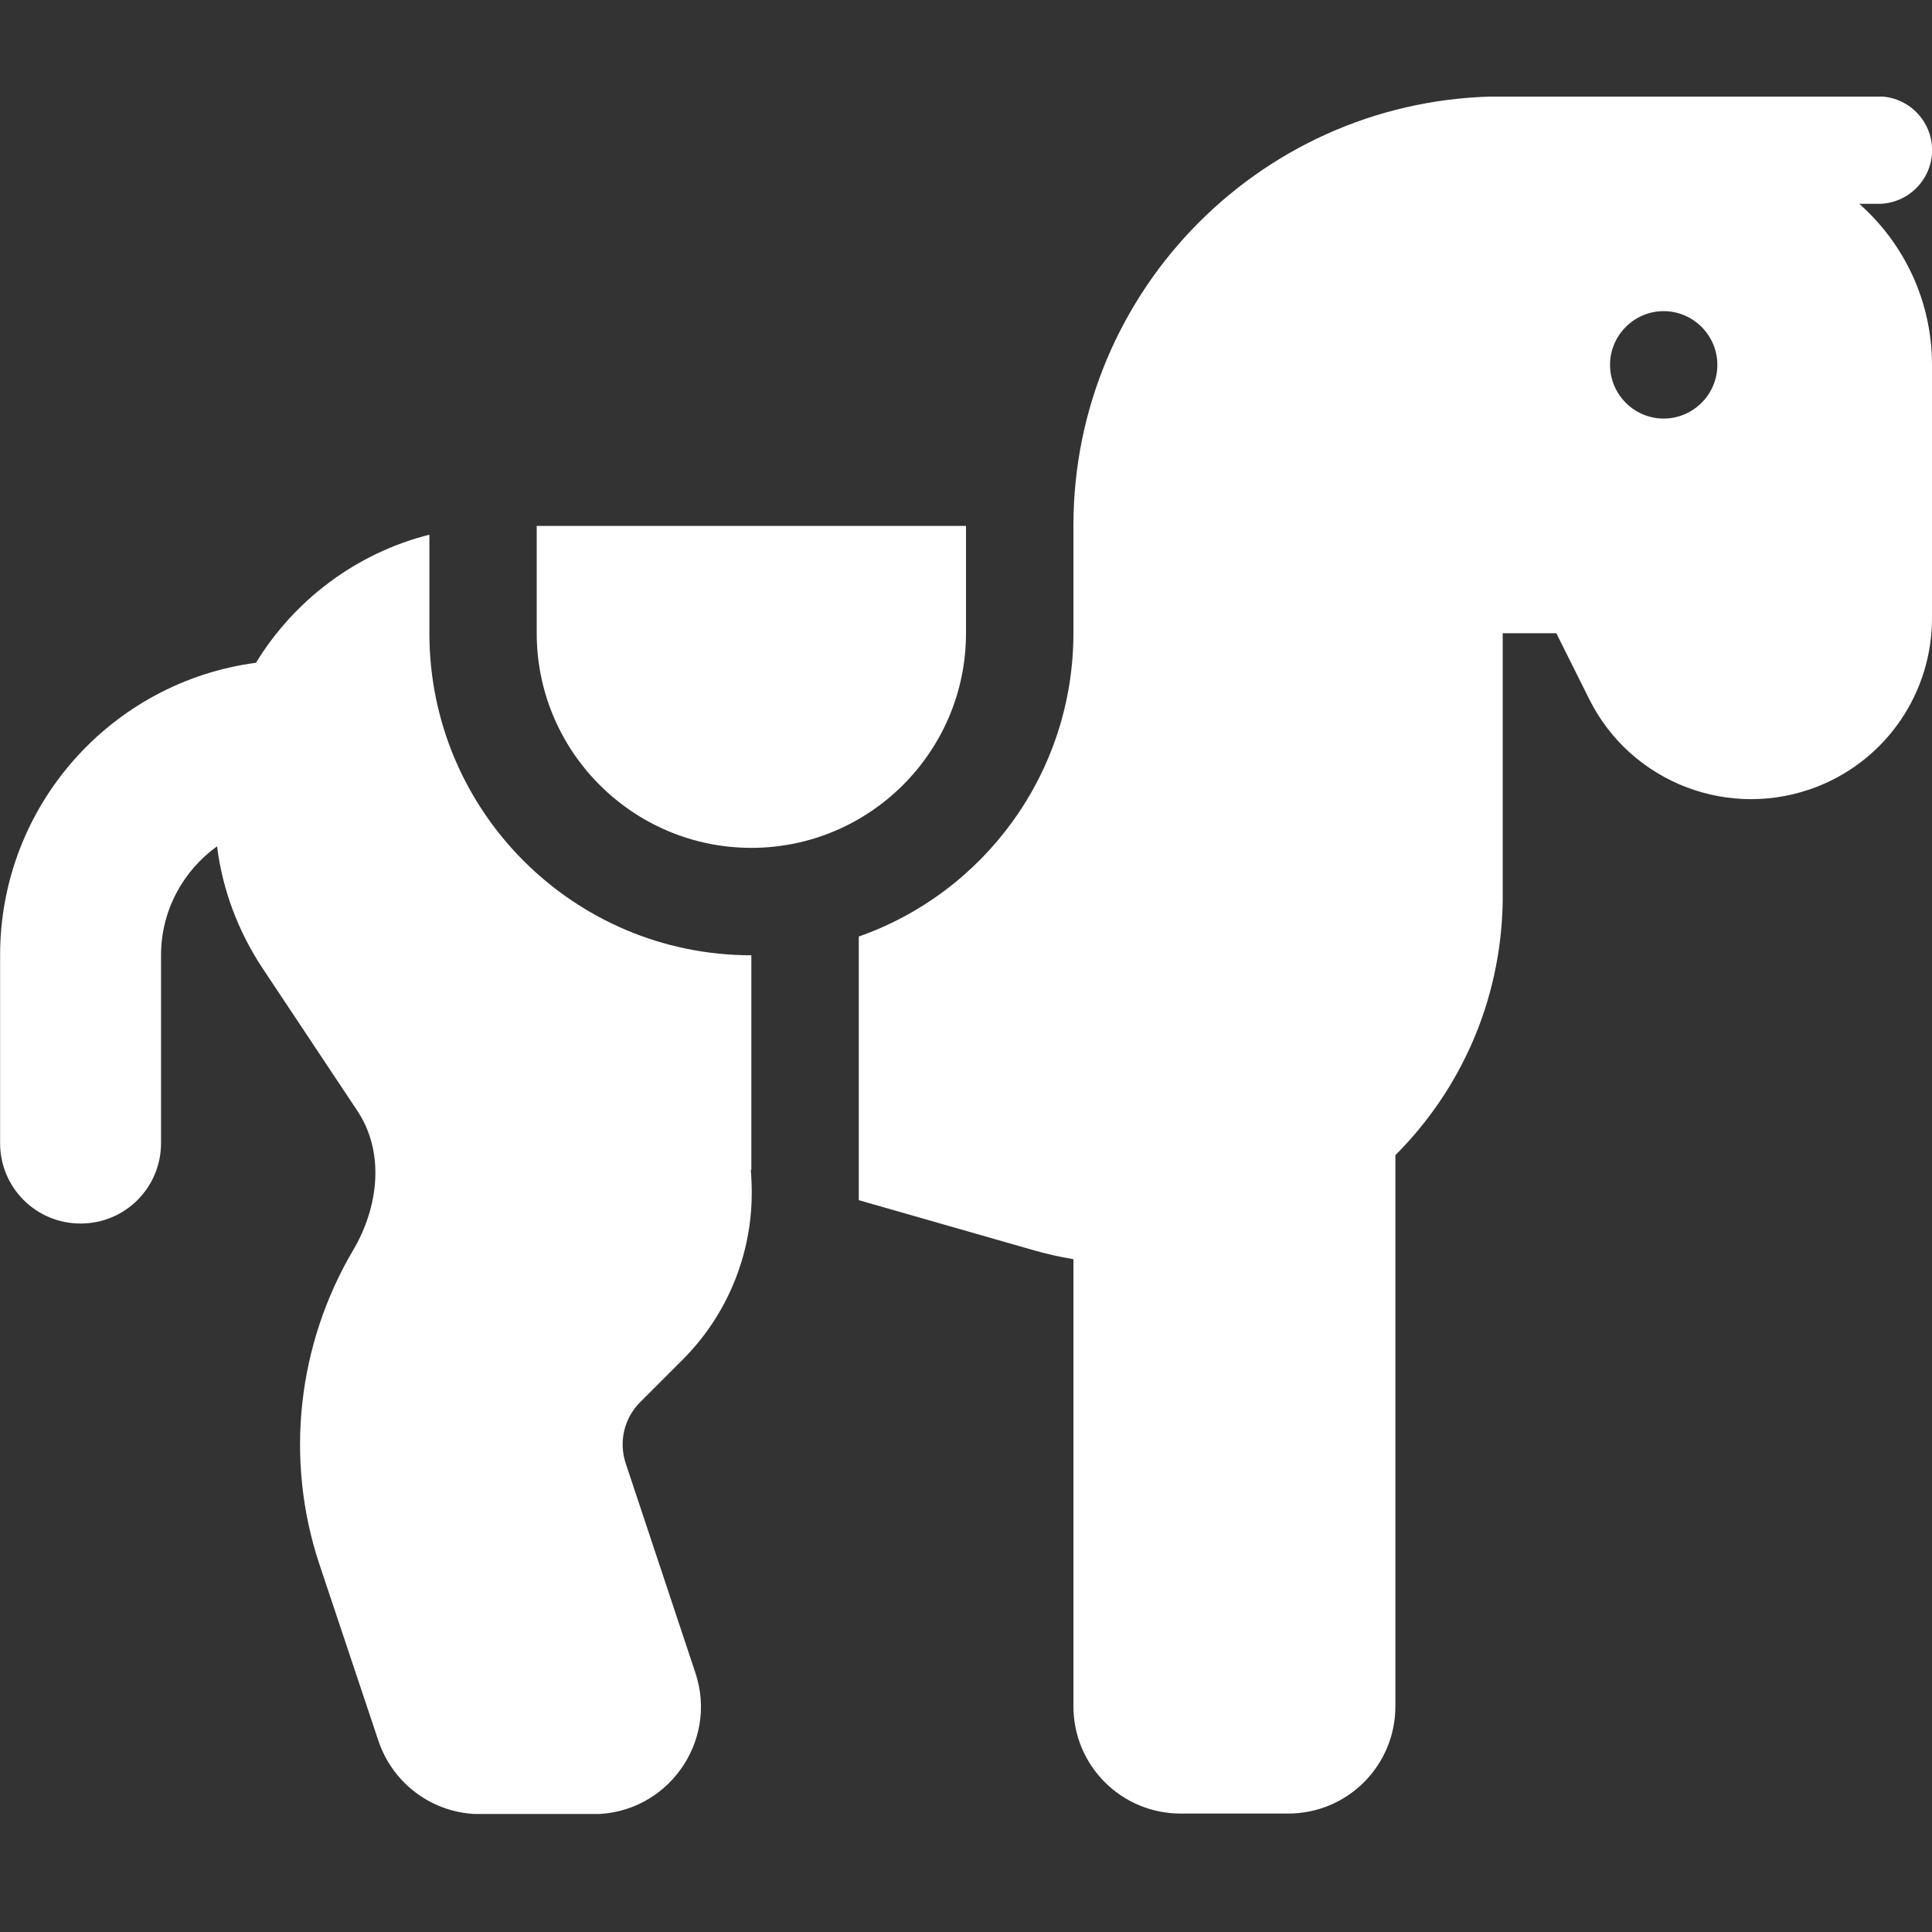 <svg fill="none" height="20" viewBox="0 0 20 20" width="20" xmlns="http://www.w3.org/2000/svg" xmlns:xlink="http://www.w3.org/1999/xlink"><rect x="0" y="0" width="20" height="20" fill="#333333" stroke="none"/><clipPath id="a"><path d="m0 1h20v17.778h-20z"/></clipPath><g clip-path="url(#a)"><path d="m15.556 9.267v-2.712h.555l.34.681c.434.872 1.465 1.264 2.372.903.712-.285 1.177-.972 1.177-1.74v-2.622c0-.663-.292-1.26-.753-1.667h.198c.306 0 .556-.25.556-.556 0-.306-.25-.556-.556-.556h-2.778-1.111c-2.455 0-4.444 1.99-4.444 4.444v1.111c0 1.451-.927 2.688-2.222 3.142v2.729l1.795.514c.142.042.285.073.427.097v4.628c0 .615.496 1.111 1.111 1.111h1.111c.615 0 1.111-.496 1.111-1.111v-5.705c.667-.667 1.094-1.587 1.111-2.628zm-7.778 2.844v-2.222c-1.84 0-3.333-1.493-3.333-3.333v-1.021c-.757.191-1.399.677-1.795 1.326-1.497.198-2.649 1.479-2.649 3.028v1.944c0 .462.372.833.833.833.462 0 .833-.372.833-.833v-1.944c0-.465.229-.875.58-1.128.056.451.219.882.472 1.264l.979 1.472c.288.431.222.997-.042 1.444-.573.972-.715 2.16-.347 3.26l.608 1.819c.153.455.576.76 1.056.76h1.17c.757 0 1.295-.743 1.056-1.462l-.722-2.17c-.073-.222-.017-.465.149-.632l.441-.441c.458-.458.715-1.08.715-1.726 0-.08-.003-.16-.01-.24l.01.004zm2.222-5.556v-1.111h-2.222-.722-1.5v1.111c0 1.226.997 2.222 2.222 2.222 1.226 0 2.222-.997 2.222-2.222zm7.222-2.222c-.305 0-.555-.25-.555-.556 0-.306.25-.556.555-.556.306 0 .556.25.556.556 0 .306-.25.556-.556.556z" fill="#fff"/></g></svg>